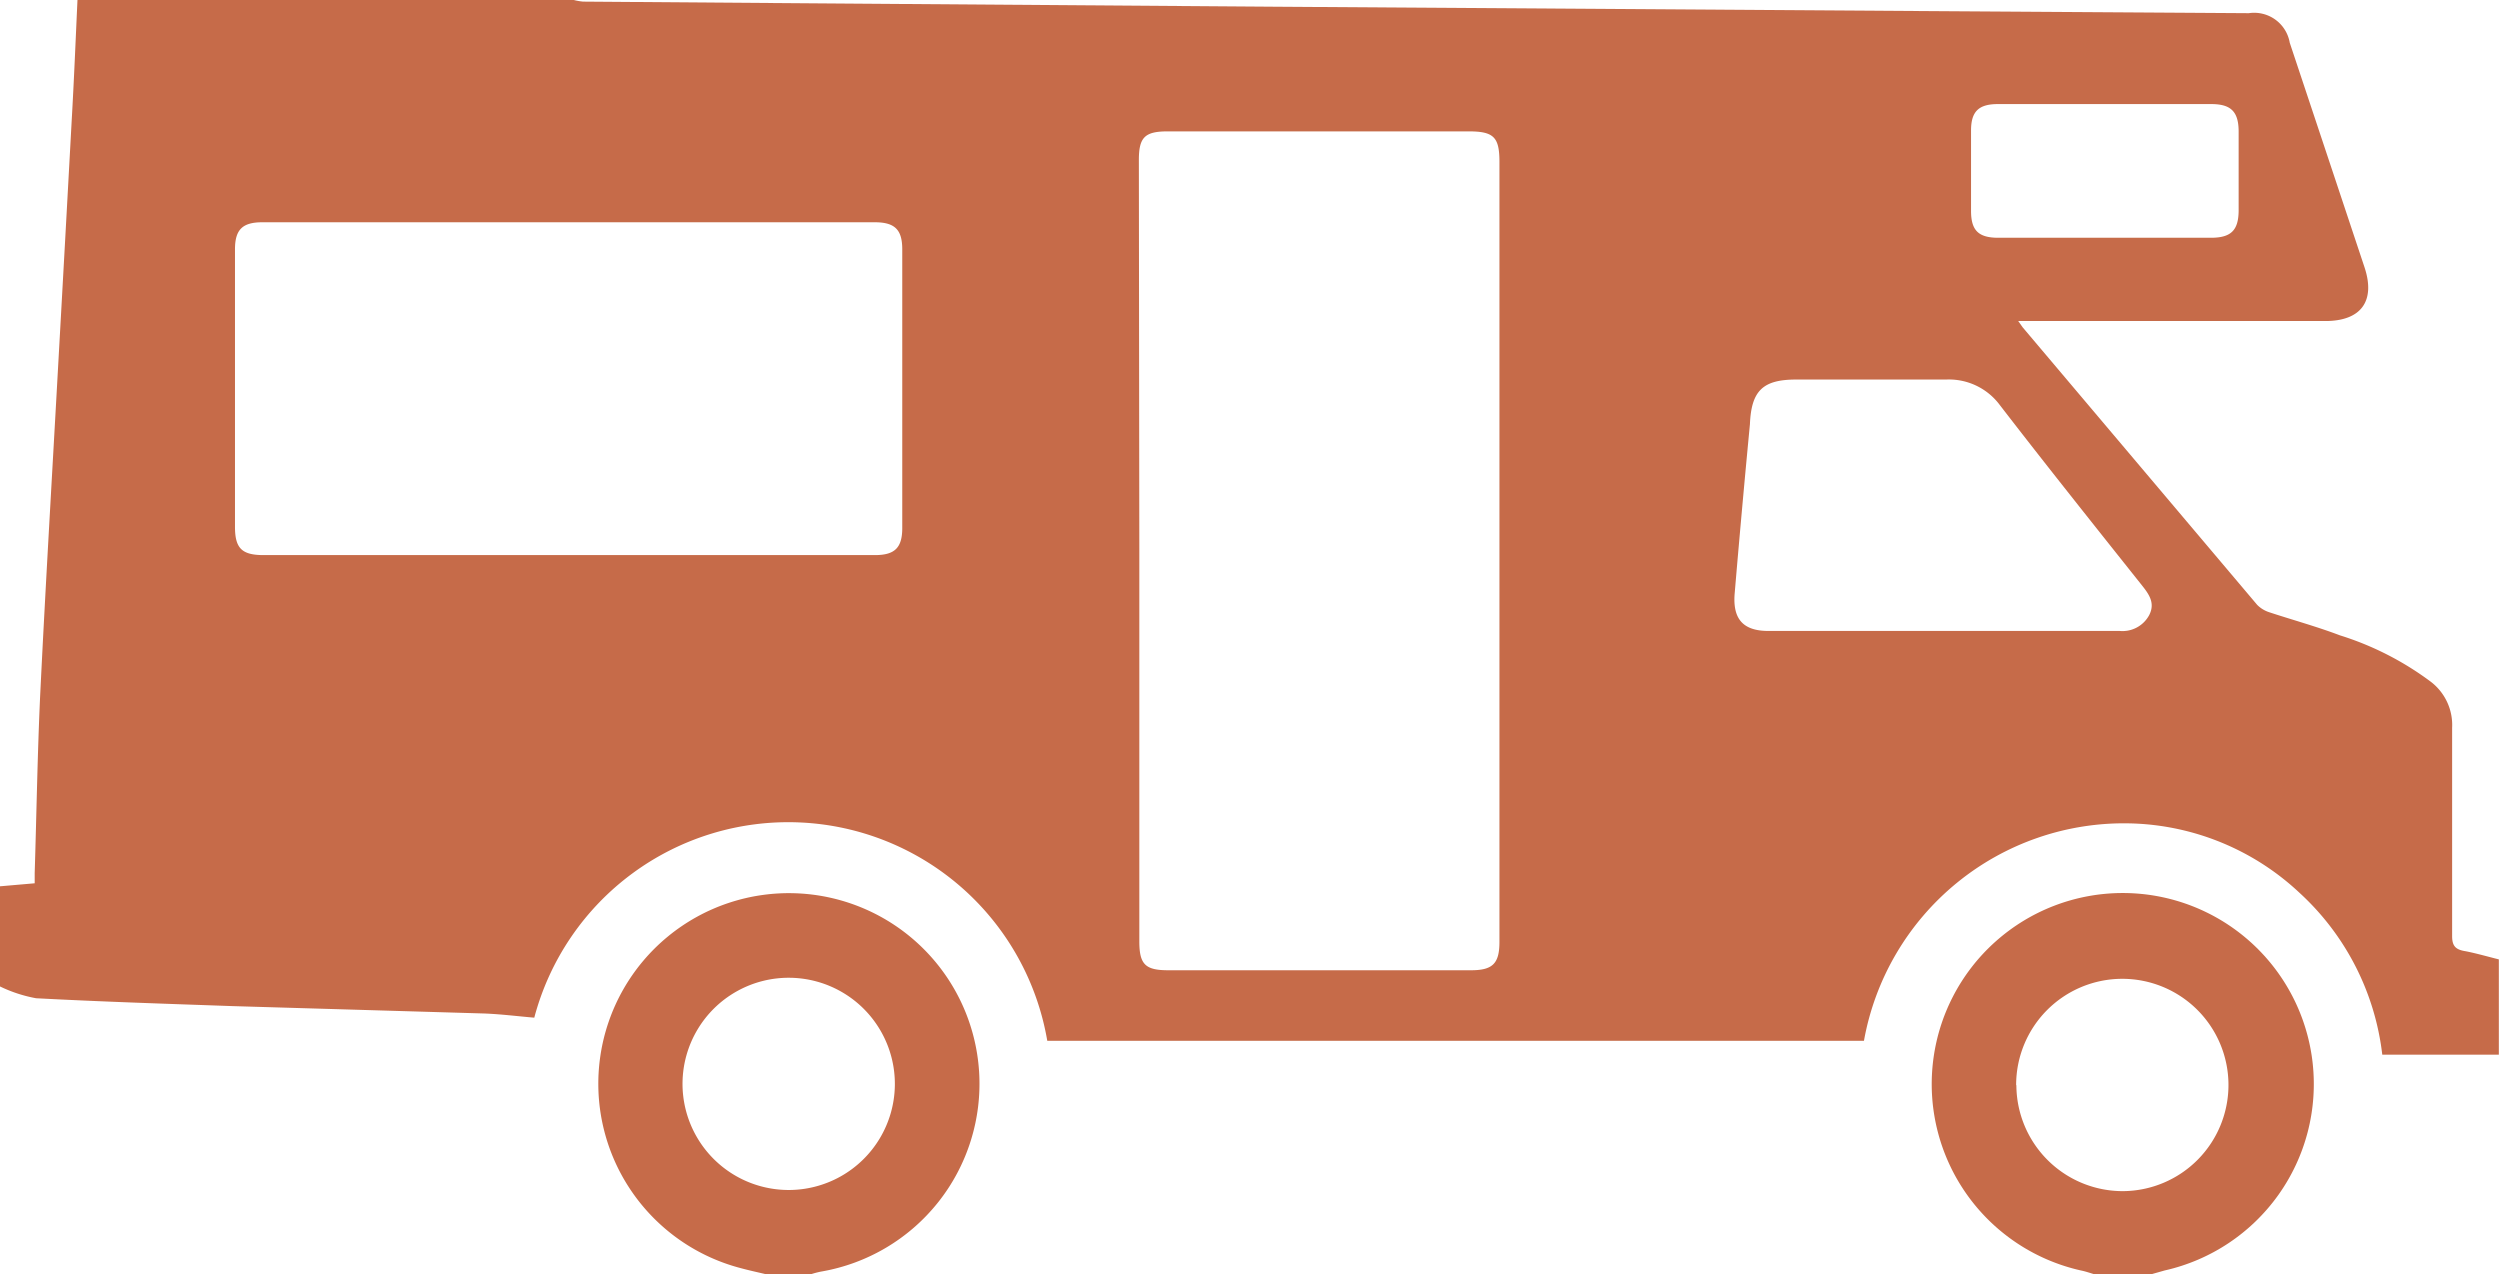<svg id="Layer_1" data-name="Layer 1" xmlns="http://www.w3.org/2000/svg" viewBox="0 0 108.09 55.1"><g id="Group_181" data-name="Group 181"><path id="Path_68" data-name="Path 68" d="M0,42.65V38.32l1.5-.13c0-.2,0-.32,0-.44.08-2.58.12-5.17.24-7.75.23-4.7.51-9.4.77-14.1q.3-5.35.59-10.69c.1-1.74.17-3.47.25-5.21H24.81a2.57,2.57,0,0,0,.4.07L37.29.16,55.07.29,83.4.48,97.23.57A1.56,1.56,0,0,1,99,1.85q1.62,4.86,3.23,9.7c.49,1.47-.15,2.33-1.69,2.33H87.26l.19.27,10.14,12a1.29,1.29,0,0,0,.52.32c1,.33,2.06.62,3.06,1a13.06,13.06,0,0,1,3.92,2,2.35,2.35,0,0,1,.93,2c0,3,0,6,0,9,0,.42.14.58.54.65s1,.24,1.48.36V45.6H103a11.25,11.25,0,0,0-3.58-7,11.08,11.08,0,0,0-7.32-3A11.42,11.42,0,0,0,80.59,45H45.28A11.36,11.36,0,0,0,23.1,44c-.7-.06-1.42-.15-2.14-.18L10.05,43.5c-2.83-.1-5.66-.19-8.49-.34A6.07,6.07,0,0,1,0,42.65ZM49.26,23.77V40.7c0,1,.26,1.25,1.25,1.25H63.6c.94,0,1.23-.29,1.23-1.23V7c0-1.08-.25-1.32-1.34-1.32h-13c-1,0-1.25.26-1.25,1.24ZM24.54,24H37.83c.86,0,1.18-.32,1.18-1.17V10.78c0-.85-.32-1.17-1.19-1.17H11.34c-.86,0-1.18.32-1.18,1.17v12c0,.93.3,1.22,1.24,1.22ZM84,27.28v0h7.65a1.31,1.31,0,0,0,1.27-.68c.27-.52,0-.9-.31-1.29-2.06-2.59-4.12-5.17-6.14-7.79a2.74,2.74,0,0,0-2.32-1.11l-6.49,0c-1.44,0-1.94.48-2,1.93Q75.31,22,75,25.66c-.09,1.1.36,1.62,1.46,1.62Zm7-17h4.59c.87,0,1.19-.32,1.2-1.16,0-1.15,0-2.29,0-3.43,0-.86-.33-1.19-1.18-1.19H86.38c-.83,0-1.16.32-1.16,1.14q0,1.74,0,3.48c0,.84.32,1.15,1.14,1.16Z" style="fill:#c66b49"/><path id="Path_69" data-name="Path 69" d="M90.57,55.1c-.2-.06-.4-.13-.6-.17a8.26,8.26,0,1,1,3.62,0l-.6.17Zm-3.39-8.18a4.6,4.6,0,0,0,4.61,4.58h0a4.59,4.59,0,1,0-4.62-4.58Z" style="fill:#c66b49"/><path id="Path_70" data-name="Path 70" d="M33.15,55.1c-.38-.09-.75-.17-1.12-.27a8.24,8.24,0,1,1,3.46.15,3.74,3.74,0,0,0-.45.12Zm-3.64-8.31a4.59,4.59,0,0,0,9.18.14v0a4.59,4.59,0,1,0-9.18-.13Z" style="fill:#c66b49"/></g></svg>